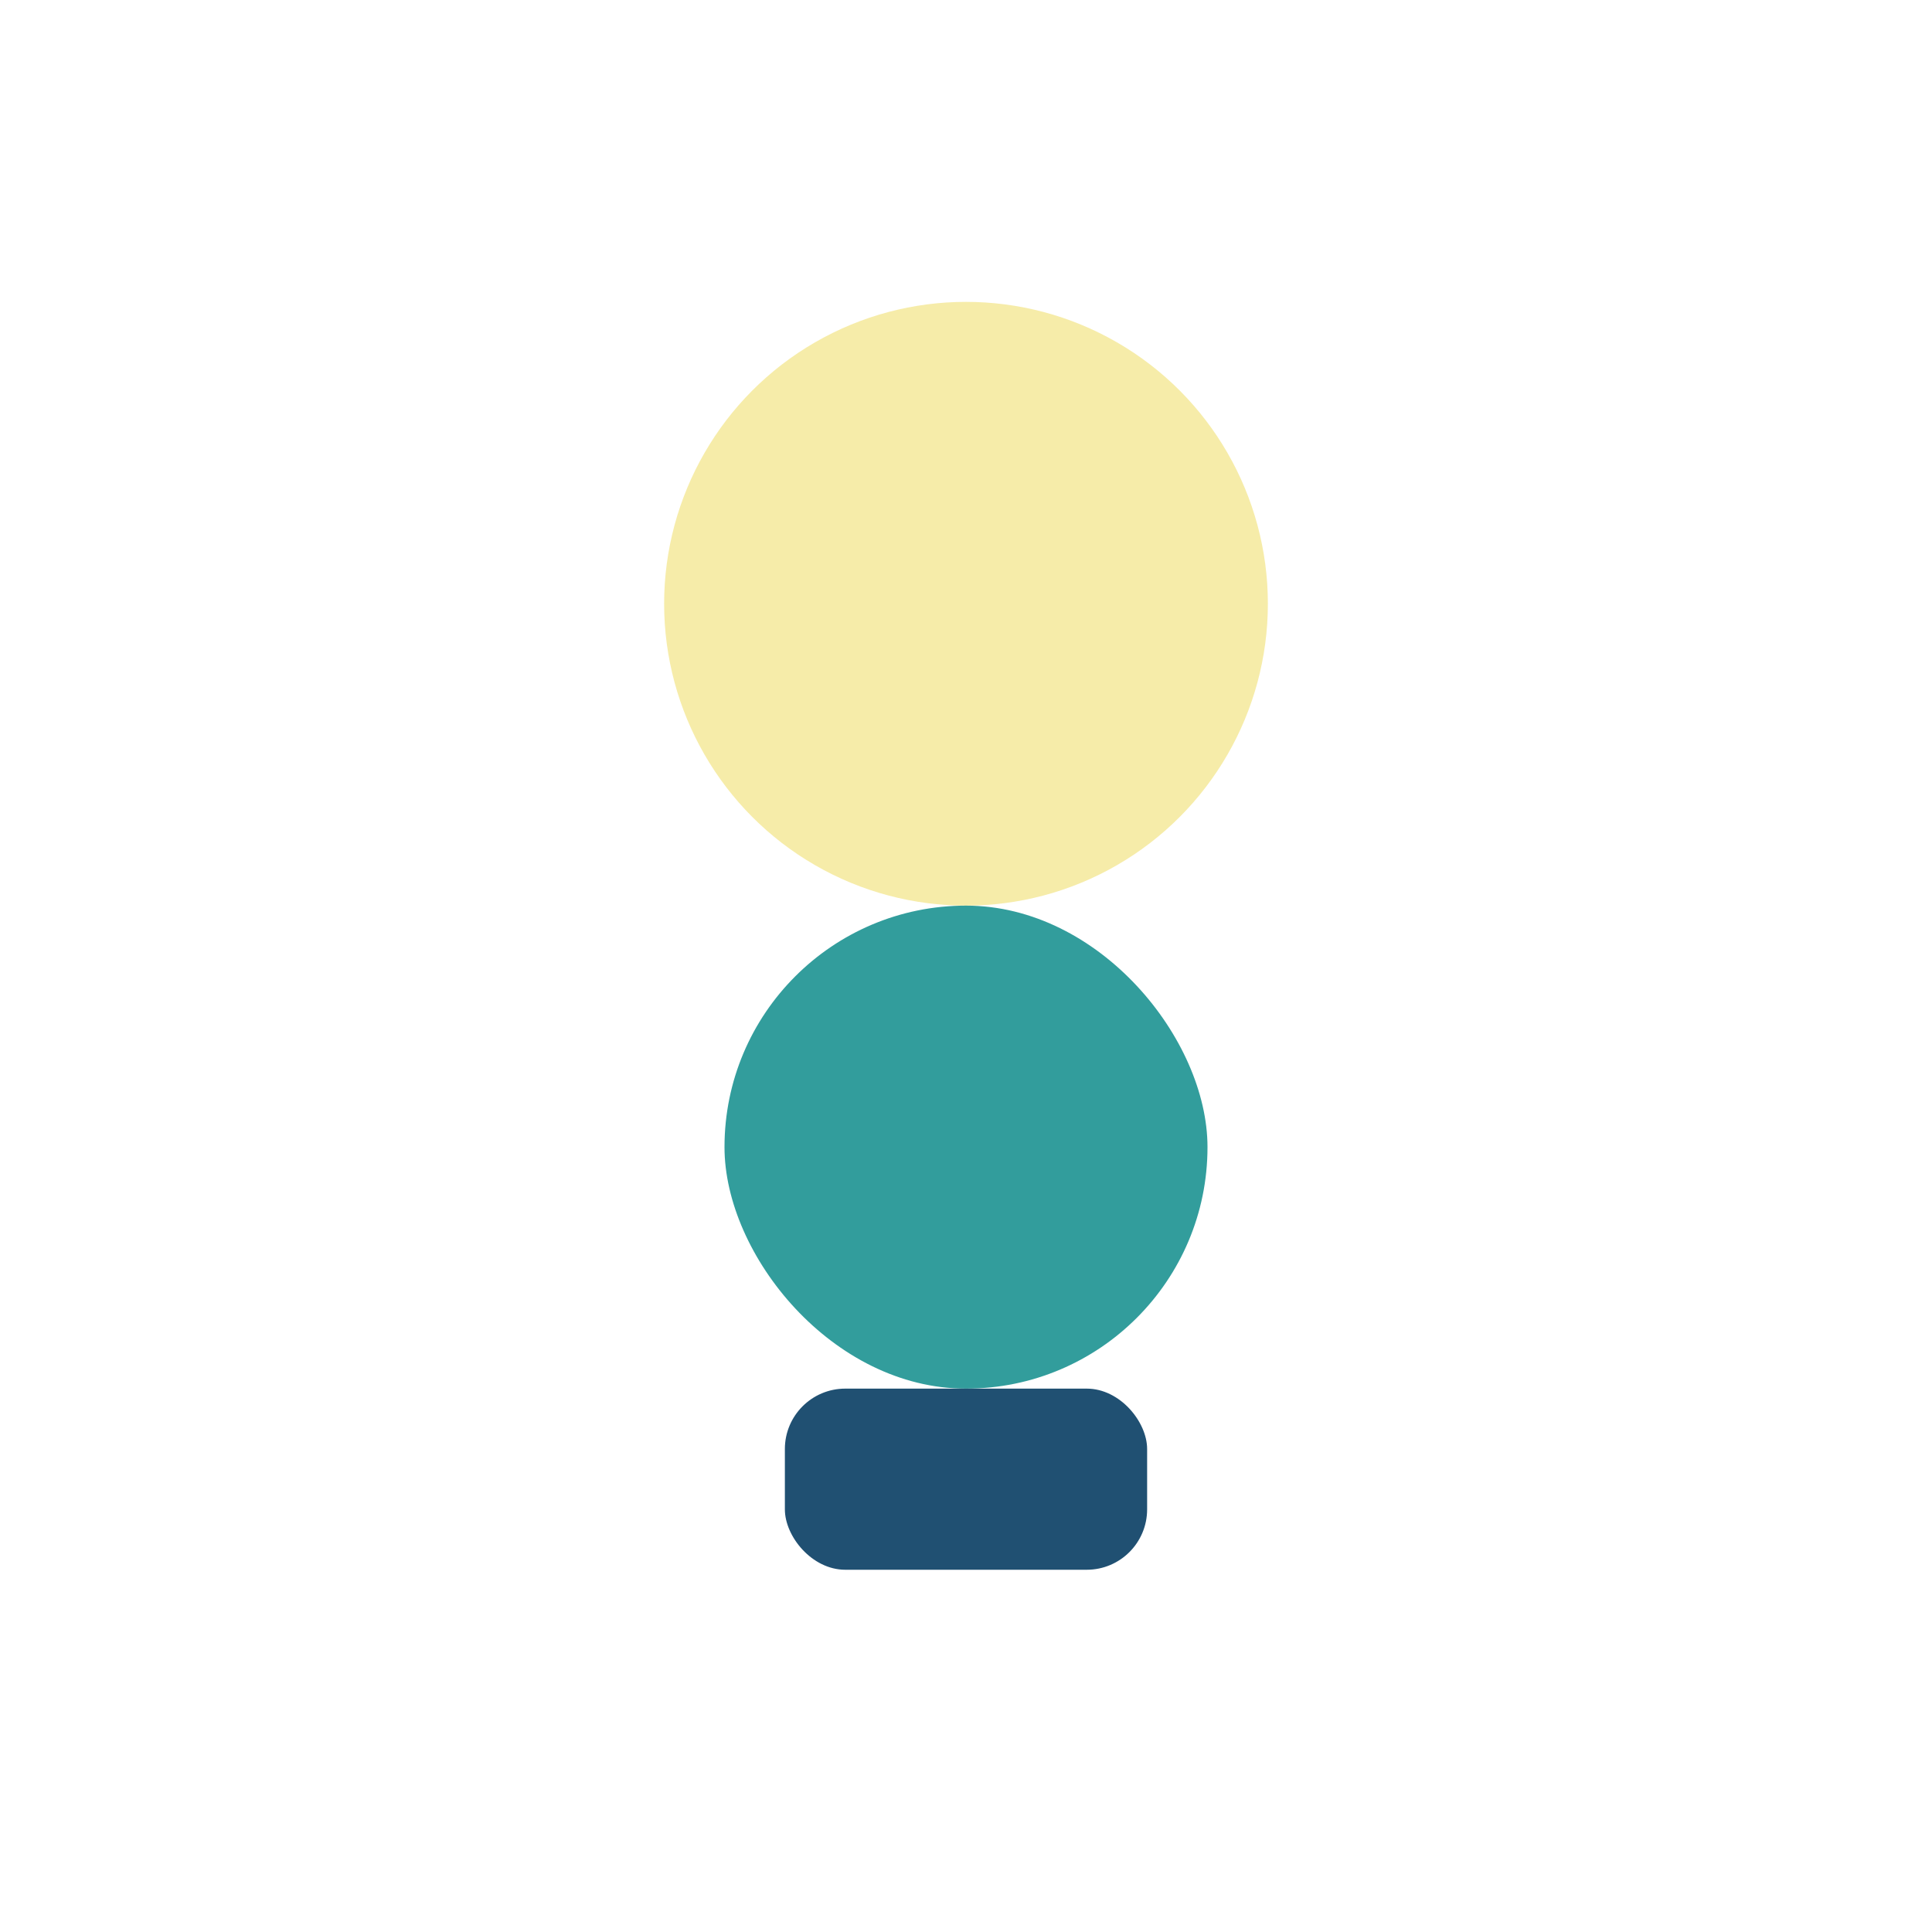 <?xml version="1.0" encoding="UTF-8"?>
<svg xmlns="http://www.w3.org/2000/svg" width="32" height="32" viewBox="0 0 32 32"><circle cx="16" cy="10" r="5" fill="#F6ECA9"/><rect x="12" y="15" width="8" height="8" rx="4" fill="#329D9C"/><rect x="13" y="23" width="6" height="3" rx="1" fill="#205072"/></svg>